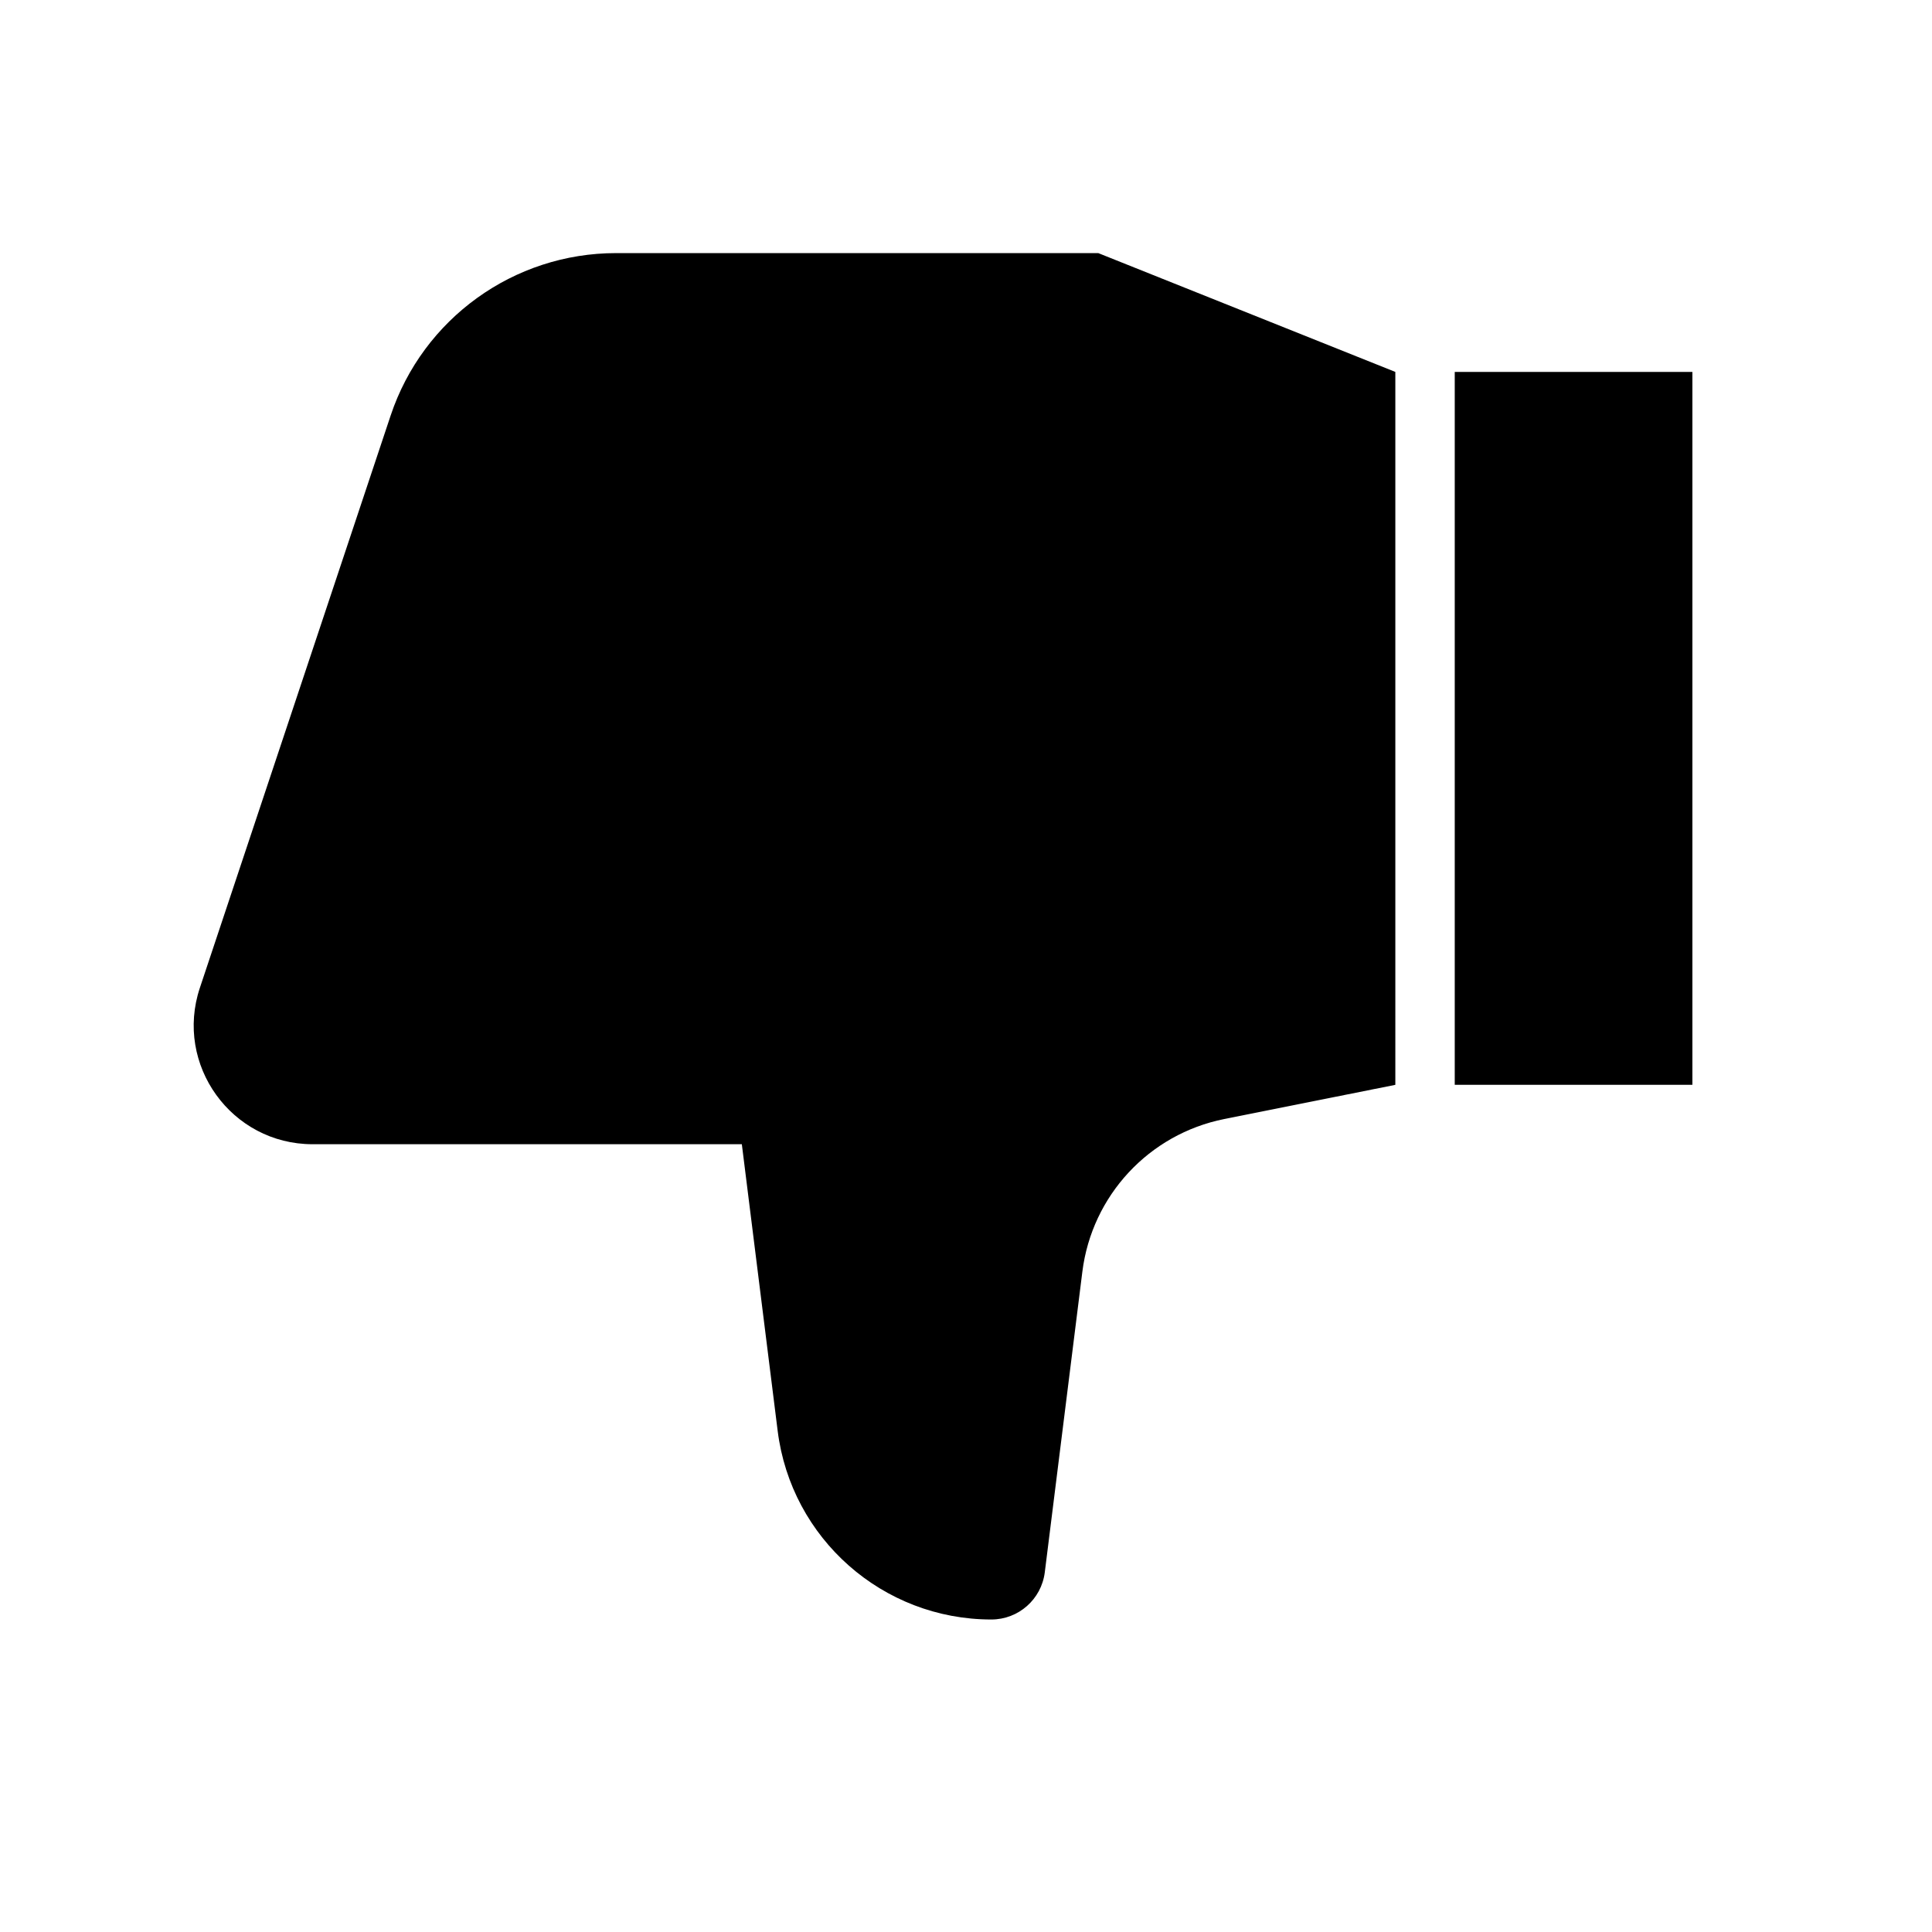 <?xml version="1.0" encoding="UTF-8"?>
<!-- Uploaded to: ICON Repo, www.svgrepo.com, Generator: ICON Repo Mixer Tools -->
<svg fill="#000000" width="800px" height="800px" version="1.1" viewBox="144 144 512 512" xmlns="http://www.w3.org/2000/svg">
 <path d="m513.78 431.49-45.34 9.066c-19.934 3.988-35.082 20.285-37.605 40.457l-9.957 79.672c-0.895 7.141-6.965 12.5-14.16 12.5-28.781 0-53.059-21.434-56.629-49.992l-9.496-75.961h-113.75c-21.492 0-36.672-21.055-29.875-41.445l50.551-151.65c8.574-25.719 32.641-43.062 59.746-43.062h127.79l78.723 31.488zm78.719 0h-62.977v-188.93h62.977z" fill-rule="evenodd"/>
</svg>